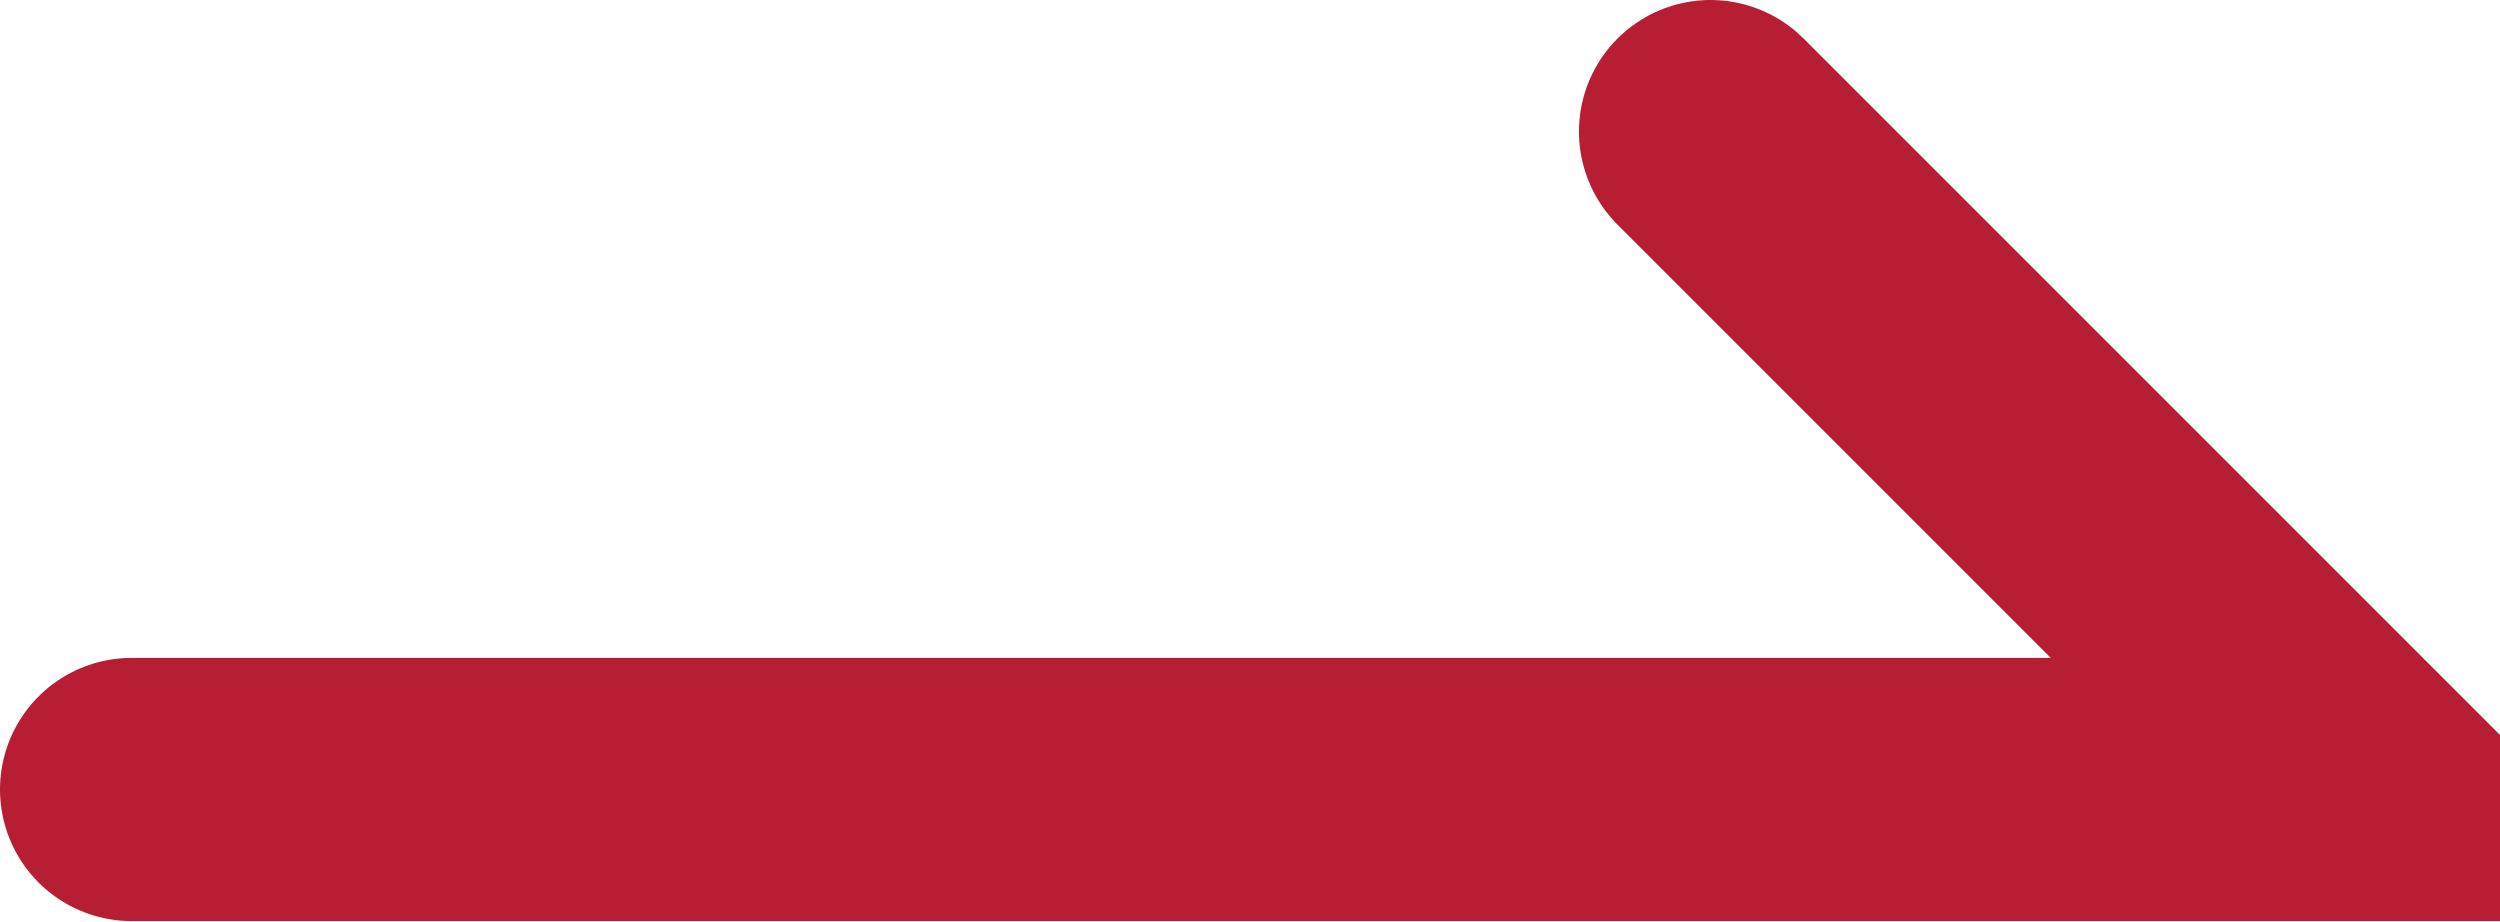 <svg width="28.5" height="10.506" viewBox="0 0 28.5 10.506" fill="none" xmlns="http://www.w3.org/2000/svg" xmlns:xlink="http://www.w3.org/1999/xlink">
	<desc>
			Created with Pixso.
	</desc>
	<defs/>
	<path id="矢量 1" d="M1.5 9L27 9L19.5 1.5" stroke="#B81E33" stroke-opacity="1" stroke-width="3" stroke-linecap="round"/>
</svg>

